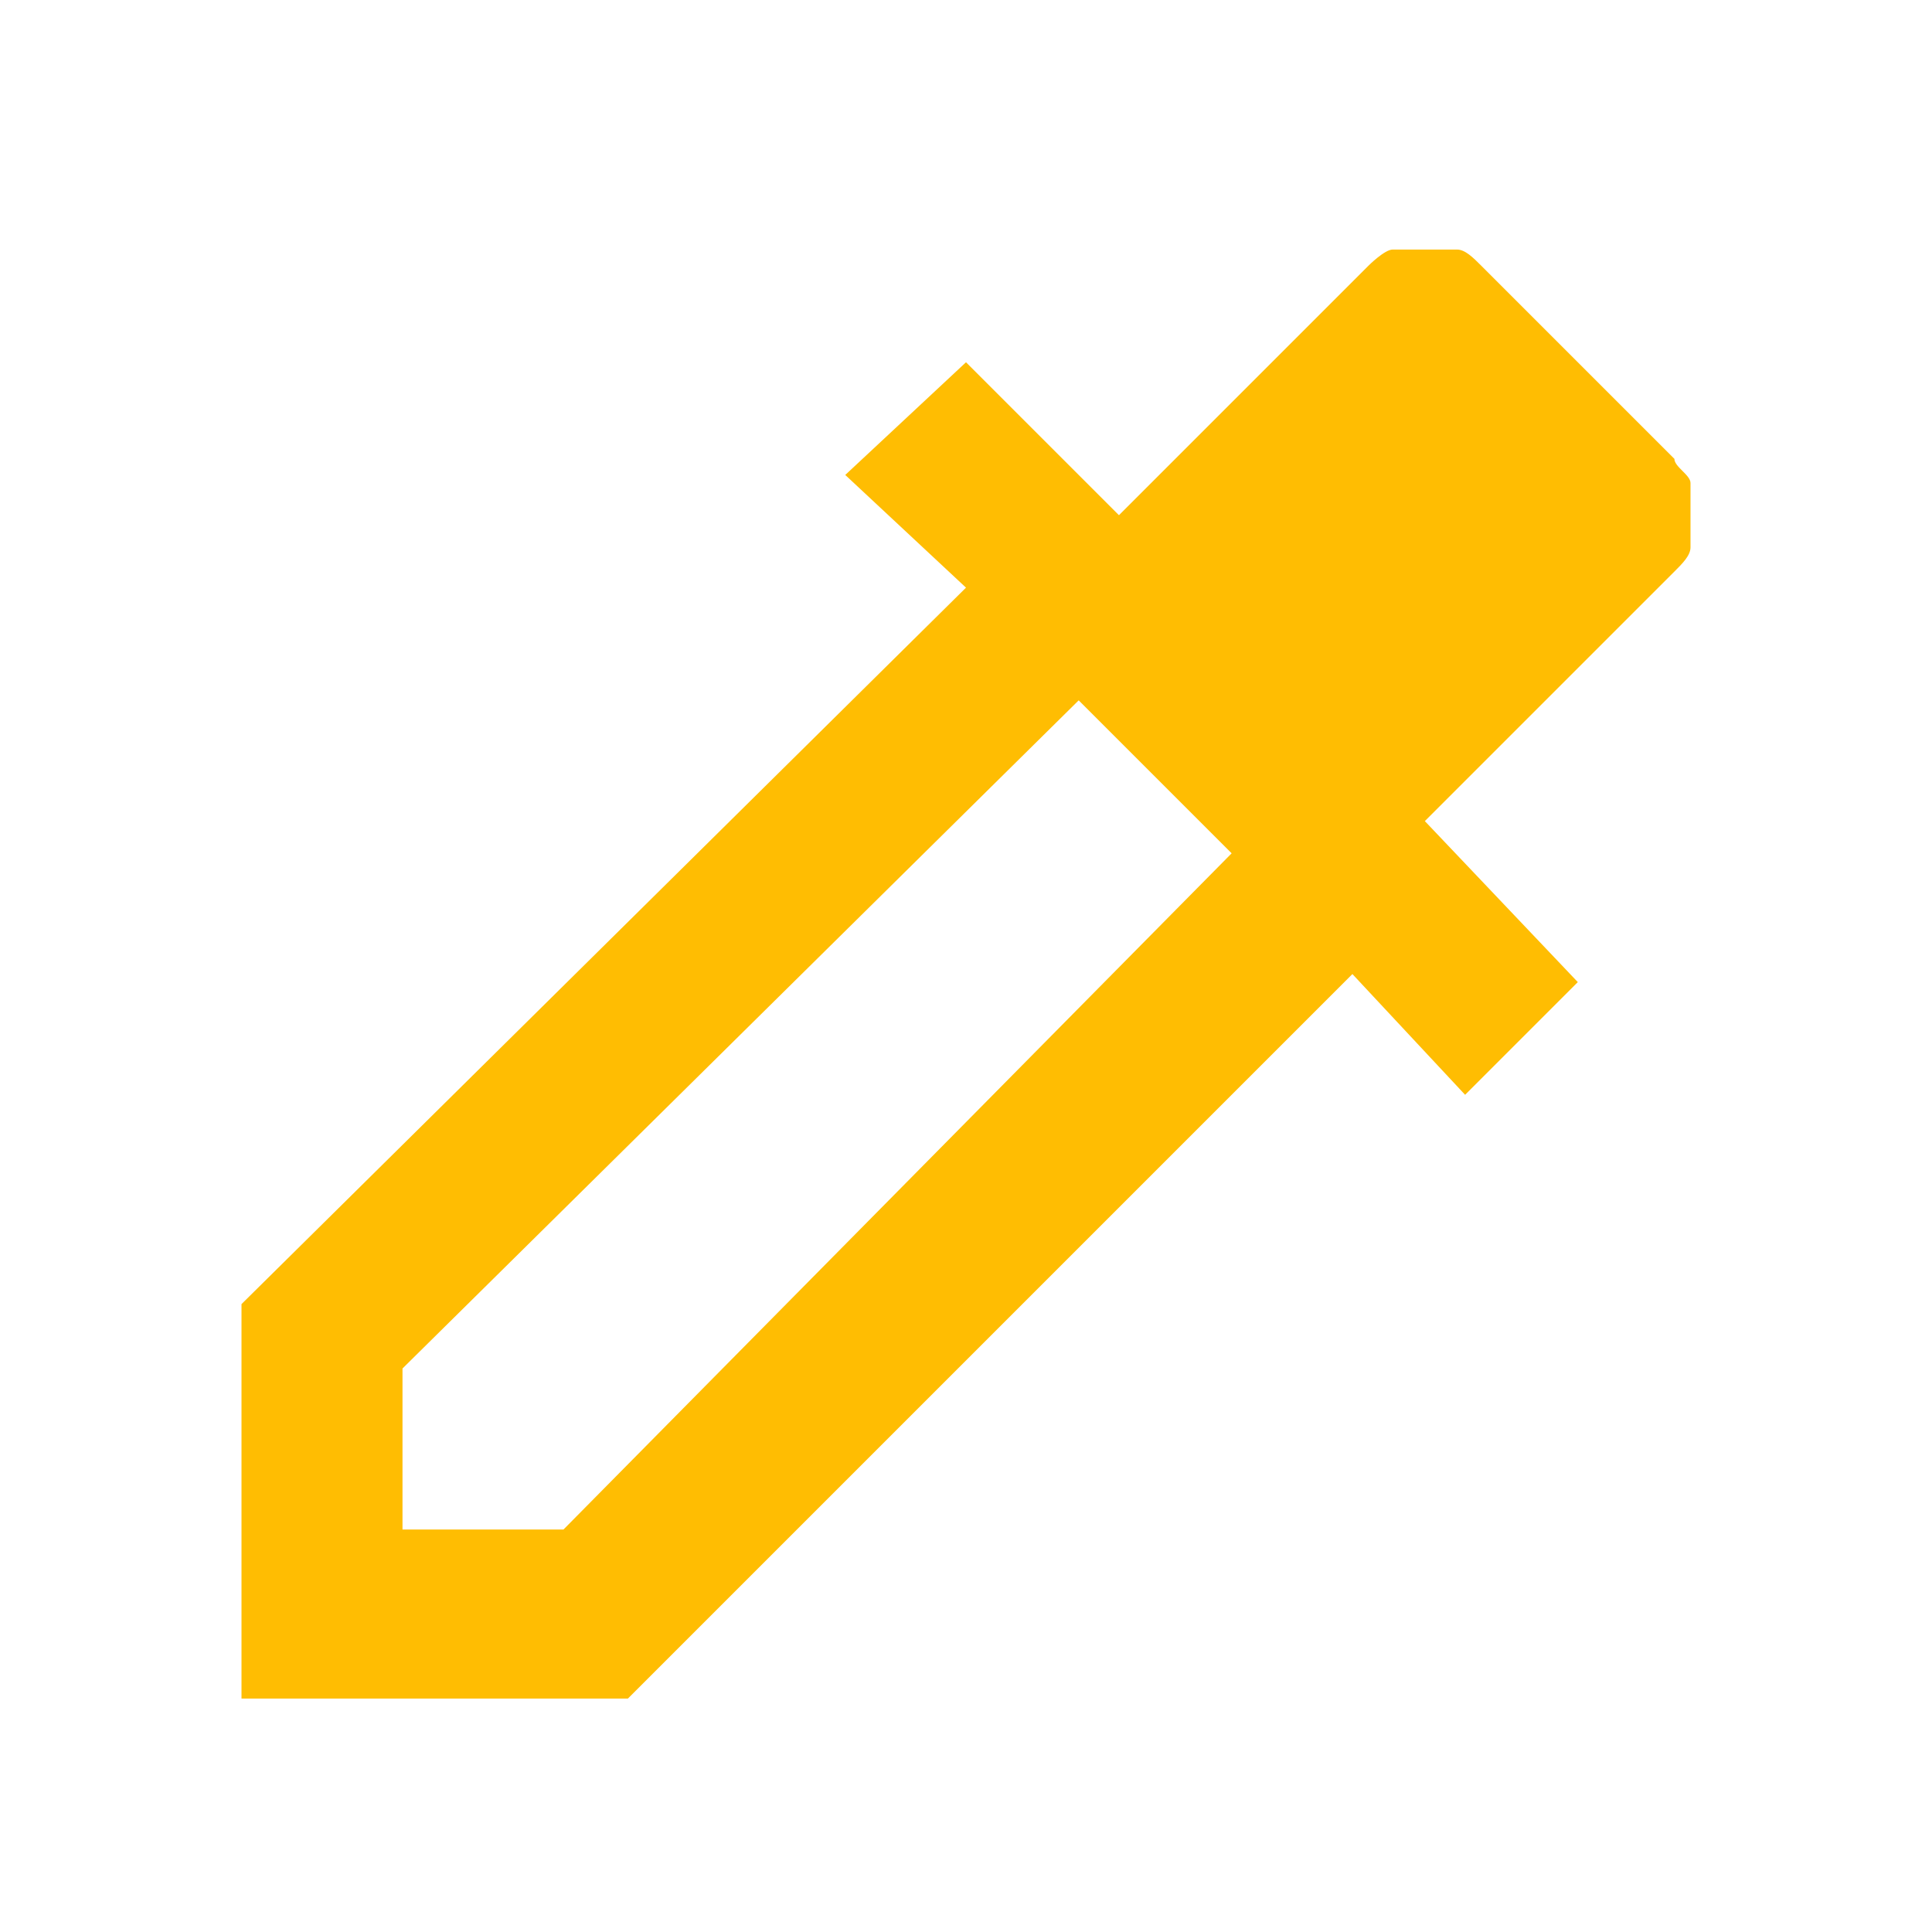 <?xml version="1.0" encoding="UTF-8"?>
<svg id="Ebene_1" xmlns="http://www.w3.org/2000/svg" version="1.1" viewBox="0 0 24 24">
  <!-- Generator: Adobe Illustrator 29.2.1, SVG Export Plug-In . SVG Version: 2.1.0 Build 116)  -->
  <defs>
    <style>
      .st0 {
        fill: #ffbd02;
      }
    </style>
  </defs>
  <path class="st0" d="M3,21v-4.8L12,7.3l-1.5-1.4,1.5-1.4,1.9,1.9,3.1-3.1c0,0,.2-.2.3-.2s.3,0,.4,0,.3,0,.4,0,.2.1.3.2l2.4,2.4c0,.1.2.2.2.3s0,.2,0,.4,0,.3,0,.4-.1.2-.2.3l-3.1,3.1,1.9,2-1.4,1.4-1.4-1.5-9,9H3ZM5,19h2l8.3-8.4-1.9-1.9-8.4,8.3v2Z"/>
</svg>